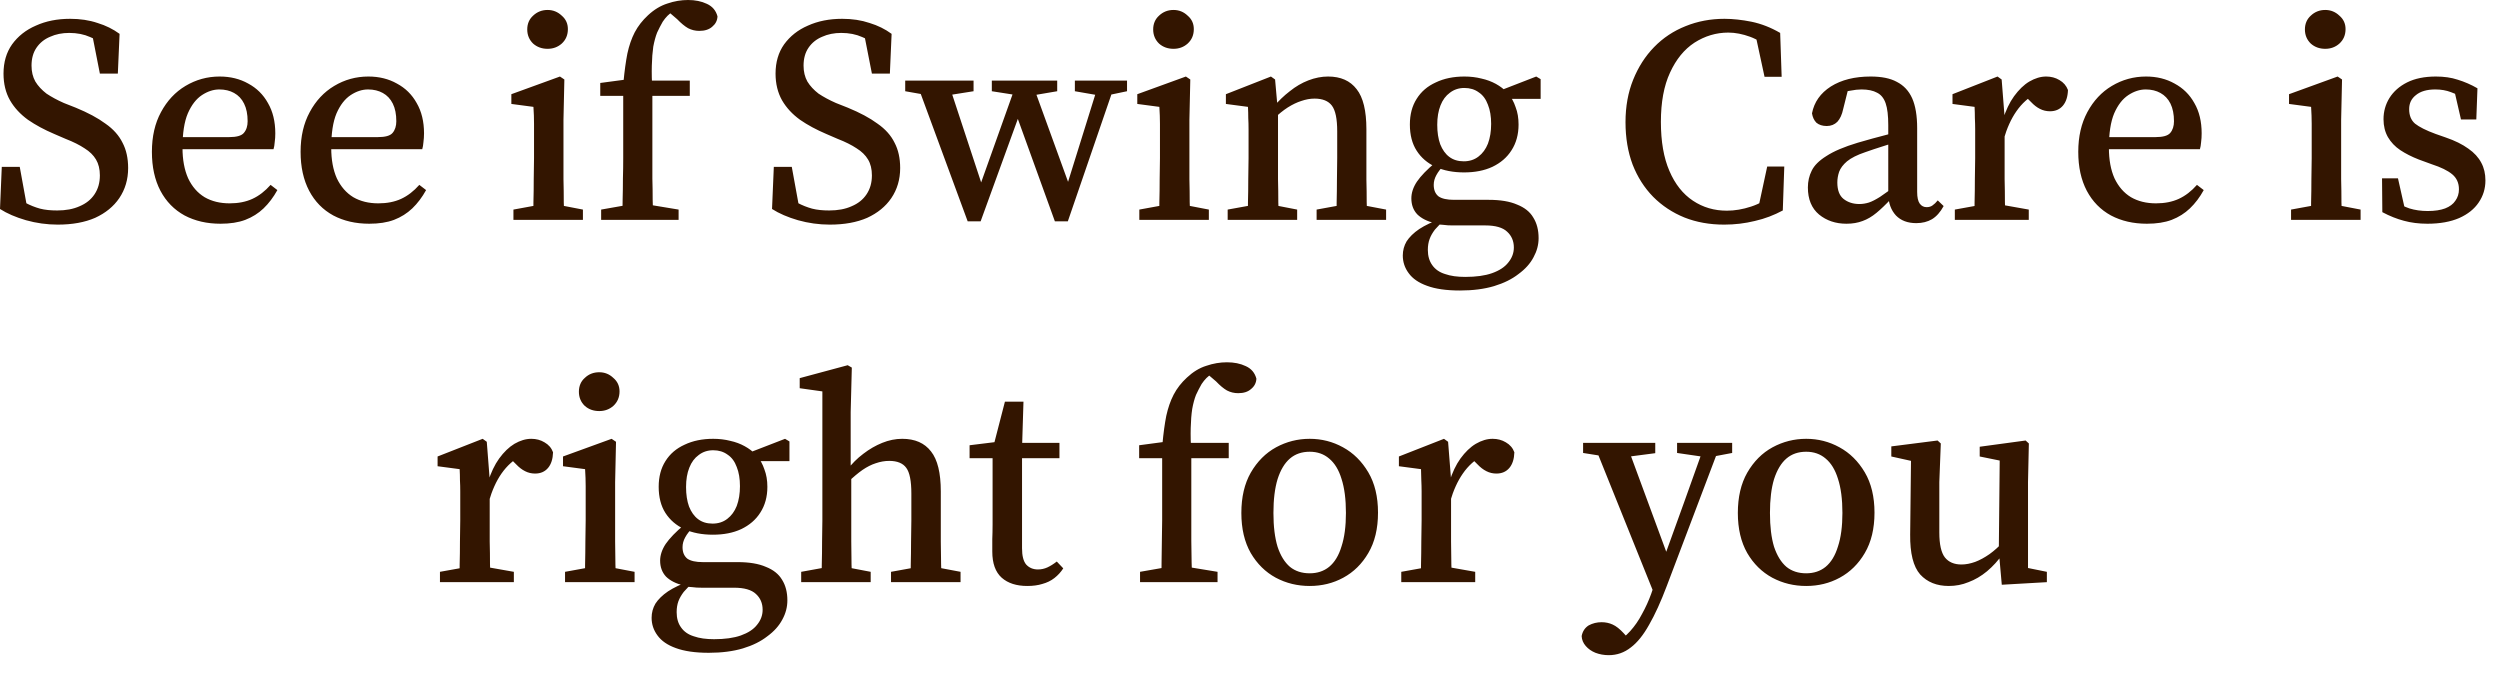 <?xml version="1.0" encoding="utf-8"?>
<svg xmlns="http://www.w3.org/2000/svg" fill="none" height="100%" overflow="visible" preserveAspectRatio="none" style="display: block;" viewBox="0 0 59 16" width="100%">
<path d="M1.362 5.301C1.108 5.301 0.857 5.266 0.612 5.197C0.371 5.127 0.167 5.039 0 4.932L0.042 3.938H0.466L0.667 5.042L0.215 4.855V4.555C0.359 4.649 0.487 4.726 0.598 4.785C0.714 4.847 0.83 4.892 0.945 4.924C1.061 4.954 1.196 4.967 1.349 4.967C1.553 4.967 1.728 4.935 1.877 4.868C2.03 4.804 2.148 4.71 2.231 4.585C2.315 4.459 2.357 4.312 2.357 4.139C2.357 3.992 2.326 3.866 2.266 3.765C2.206 3.663 2.116 3.575 1.995 3.5C1.879 3.423 1.731 3.348 1.55 3.278L1.279 3.161C1.047 3.062 0.841 2.952 0.66 2.827C0.48 2.696 0.338 2.544 0.236 2.367C0.134 2.188 0.083 1.977 0.083 1.737C0.083 1.467 0.151 1.237 0.285 1.047C0.424 0.855 0.612 0.705 0.848 0.604C1.084 0.497 1.353 0.444 1.654 0.444C1.891 0.444 2.106 0.476 2.301 0.542C2.496 0.601 2.669 0.687 2.822 0.799L2.781 1.737H2.357L2.148 0.673L2.6 0.882L2.607 1.202C2.435 1.045 2.276 0.935 2.127 0.874C1.984 0.81 1.819 0.777 1.634 0.777C1.467 0.777 1.316 0.807 1.182 0.868C1.047 0.924 0.941 1.01 0.862 1.125C0.783 1.24 0.744 1.381 0.744 1.55C0.744 1.691 0.774 1.817 0.834 1.924C0.899 2.031 0.987 2.124 1.098 2.21C1.214 2.287 1.351 2.362 1.508 2.431L1.787 2.541C2.074 2.659 2.308 2.784 2.489 2.918C2.674 3.046 2.808 3.198 2.892 3.369C2.98 3.535 3.024 3.735 3.024 3.965C3.024 4.235 2.954 4.47 2.815 4.676C2.681 4.873 2.491 5.028 2.245 5.141C2 5.248 1.706 5.301 1.362 5.301ZM5.204 5.28C4.884 5.28 4.602 5.215 4.356 5.085C4.111 4.951 3.921 4.756 3.786 4.502C3.652 4.246 3.585 3.941 3.585 3.583C3.585 3.222 3.656 2.91 3.8 2.645C3.944 2.378 4.136 2.172 4.377 2.028C4.623 1.881 4.891 1.806 5.183 1.806C5.438 1.806 5.663 1.862 5.858 1.972C6.057 2.079 6.212 2.231 6.323 2.431C6.439 2.629 6.497 2.87 6.497 3.147C6.497 3.22 6.493 3.289 6.483 3.356C6.479 3.42 6.469 3.476 6.455 3.521H3.89V3.236H5.406C5.582 3.236 5.698 3.204 5.753 3.139C5.814 3.07 5.844 2.976 5.844 2.862C5.844 2.696 5.816 2.557 5.76 2.445C5.705 2.333 5.626 2.25 5.524 2.194C5.427 2.14 5.311 2.111 5.176 2.111C5.037 2.111 4.901 2.156 4.766 2.244C4.632 2.333 4.521 2.474 4.433 2.675C4.349 2.872 4.307 3.145 4.307 3.487C4.307 3.77 4.352 4.01 4.44 4.208C4.532 4.403 4.662 4.553 4.829 4.654C4.996 4.751 5.193 4.799 5.42 4.799C5.624 4.799 5.802 4.764 5.955 4.694C6.113 4.622 6.256 4.51 6.386 4.363L6.546 4.486C6.453 4.654 6.344 4.799 6.219 4.919C6.099 5.034 5.955 5.125 5.788 5.189C5.626 5.25 5.431 5.28 5.204 5.28ZM8.714 5.28C8.394 5.28 8.111 5.215 7.866 5.085C7.62 4.951 7.43 4.756 7.296 4.502C7.162 4.246 7.094 3.941 7.094 3.583C7.094 3.222 7.166 2.91 7.31 2.645C7.453 2.378 7.646 2.172 7.887 2.028C8.132 1.881 8.401 1.806 8.693 1.806C8.948 1.806 9.173 1.862 9.367 1.972C9.567 2.079 9.722 2.231 9.833 2.431C9.949 2.629 10.007 2.87 10.007 3.147C10.007 3.22 10.002 3.289 9.993 3.356C9.988 3.42 9.979 3.476 9.965 3.521H7.4V3.236H8.915C9.092 3.236 9.207 3.204 9.263 3.139C9.323 3.07 9.353 2.976 9.353 2.862C9.353 2.696 9.326 2.557 9.27 2.445C9.214 2.333 9.136 2.25 9.034 2.194C8.936 2.14 8.821 2.111 8.686 2.111C8.547 2.111 8.41 2.156 8.276 2.244C8.142 2.333 8.03 2.474 7.942 2.675C7.859 2.872 7.817 3.145 7.817 3.487C7.817 3.77 7.861 4.01 7.949 4.208C8.042 4.403 8.172 4.553 8.338 4.654C8.505 4.751 8.702 4.799 8.929 4.799C9.133 4.799 9.312 4.764 9.465 4.694C9.622 4.622 9.766 4.51 9.896 4.363L10.056 4.486C9.963 4.654 9.854 4.799 9.729 4.919C9.608 5.034 9.465 5.125 9.298 5.189C9.136 5.25 8.941 5.28 8.714 5.28ZM12.117 5.189V4.946L12.832 4.815H13.076L13.757 4.946V5.189H12.117ZM12.582 5.189C12.587 5.082 12.589 4.943 12.589 4.772C12.594 4.596 12.596 4.417 12.596 4.229C12.601 4.04 12.603 3.874 12.603 3.73V3.404C12.603 3.214 12.603 3.054 12.603 2.923C12.603 2.795 12.599 2.661 12.589 2.522L12.068 2.453V2.223L13.215 1.806L13.319 1.876L13.298 2.827V3.73C13.298 3.874 13.298 4.04 13.298 4.229C13.303 4.417 13.305 4.596 13.305 4.772C13.31 4.943 13.315 5.082 13.319 5.189H12.582ZM12.923 1.152C12.789 1.152 12.675 1.111 12.582 1.029C12.49 0.94 12.443 0.828 12.443 0.695C12.443 0.561 12.49 0.452 12.582 0.369C12.675 0.281 12.789 0.235 12.923 0.235C13.053 0.235 13.164 0.281 13.257 0.369C13.354 0.452 13.402 0.558 13.402 0.687C13.402 0.826 13.354 0.94 13.257 1.029C13.164 1.111 13.053 1.152 12.923 1.152ZM14.187 5.189V4.946L14.931 4.815H15.223L16.015 4.946V5.189H14.187ZM14.688 5.189C14.692 5.036 14.694 4.879 14.694 4.716C14.699 4.55 14.701 4.382 14.701 4.216C14.706 4.051 14.708 3.888 14.708 3.73V2.263H14.166V1.958L14.945 1.854L14.708 2.001L14.715 1.924C14.739 1.673 14.769 1.453 14.806 1.264C14.847 1.074 14.905 0.908 14.979 0.764C15.058 0.614 15.163 0.481 15.292 0.361C15.436 0.227 15.589 0.134 15.751 0.083C15.913 0.027 16.076 0 16.238 0C16.404 0 16.553 0.029 16.683 0.091C16.812 0.15 16.896 0.248 16.933 0.387C16.928 0.486 16.887 0.566 16.808 0.631C16.734 0.697 16.632 0.729 16.502 0.729C16.409 0.729 16.321 0.708 16.238 0.665C16.159 0.62 16.073 0.548 15.98 0.452L15.695 0.208V0.144H16.147V0.187C16.041 0.206 15.948 0.238 15.869 0.283C15.791 0.326 15.714 0.403 15.64 0.513C15.594 0.593 15.55 0.679 15.508 0.769C15.471 0.863 15.441 0.975 15.417 1.103C15.399 1.229 15.387 1.376 15.383 1.55C15.378 1.721 15.383 1.924 15.396 2.159V3.73C15.396 3.888 15.396 4.051 15.396 4.216C15.401 4.382 15.403 4.55 15.403 4.716C15.408 4.879 15.413 5.036 15.417 5.189H14.688ZM15.049 2.263V1.902H16.279V2.263H15.049ZM19.583 5.301C19.328 5.301 19.078 5.266 18.832 5.197C18.591 5.127 18.387 5.039 18.22 4.932L18.262 3.938H18.686L18.887 5.042L18.436 4.855V4.555C18.579 4.649 18.707 4.726 18.818 4.785C18.934 4.847 19.05 4.892 19.166 4.924C19.282 4.954 19.416 4.967 19.569 4.967C19.773 4.967 19.949 4.935 20.097 4.868C20.25 4.804 20.368 4.71 20.451 4.585C20.535 4.459 20.577 4.312 20.577 4.139C20.577 3.992 20.547 3.866 20.486 3.765C20.426 3.663 20.336 3.575 20.215 3.5C20.099 3.423 19.951 3.348 19.77 3.278L19.499 3.161C19.268 3.062 19.061 2.952 18.881 2.827C18.7 2.696 18.559 2.544 18.456 2.367C18.355 2.188 18.303 1.977 18.303 1.737C18.303 1.467 18.371 1.237 18.505 1.047C18.644 0.855 18.832 0.705 19.068 0.604C19.305 0.497 19.573 0.444 19.875 0.444C20.111 0.444 20.326 0.476 20.521 0.542C20.716 0.601 20.89 0.687 21.042 0.799L21.001 1.737H20.577L20.368 0.673L20.82 0.882L20.827 1.202C20.655 1.045 20.496 0.935 20.347 0.874C20.204 0.81 20.039 0.777 19.854 0.777C19.687 0.777 19.536 0.807 19.402 0.868C19.268 0.924 19.161 1.01 19.082 1.125C19.003 1.24 18.964 1.381 18.964 1.55C18.964 1.691 18.994 1.817 19.054 1.924C19.119 2.031 19.207 2.124 19.318 2.21C19.434 2.287 19.571 2.362 19.729 2.431L20.007 2.541C20.294 2.659 20.528 2.784 20.709 2.918C20.894 3.046 21.029 3.198 21.112 3.369C21.2 3.535 21.244 3.735 21.244 3.965C21.244 4.235 21.174 4.47 21.035 4.676C20.901 4.873 20.711 5.028 20.465 5.141C20.22 5.248 19.926 5.301 19.583 5.301ZM22.837 5.223L21.614 1.902H22.364L23.22 4.502H23.087L23.122 4.398L24.012 1.902H24.339L25.277 4.486H25.145L25.173 4.398L25.951 1.902H26.341L25.201 5.223H24.895L23.956 2.626H24.088L24.054 2.715L23.143 5.223H22.837ZM21.363 2.153V1.902H22.976V2.153L22.232 2.271H22.031L21.363 2.153ZM23.407 2.153V1.902H24.95V2.153L24.304 2.263H24.109L23.407 2.153ZM25.367 2.153V1.902H26.598V2.153L26.097 2.258H25.972L25.367 2.153ZM26.888 5.189V4.946L27.604 4.815H27.848L28.529 4.946V5.189H26.888ZM27.354 5.189C27.359 5.082 27.361 4.943 27.361 4.772C27.366 4.596 27.368 4.417 27.368 4.229C27.373 4.04 27.375 3.874 27.375 3.73V3.404C27.375 3.214 27.375 3.054 27.375 2.923C27.375 2.795 27.37 2.661 27.361 2.522L26.84 2.453V2.223L27.987 1.806L28.091 1.876L28.07 2.827V3.73C28.07 3.874 28.07 4.04 28.07 4.229C28.075 4.417 28.077 4.596 28.077 4.772C28.082 4.943 28.086 5.082 28.091 5.189H27.354ZM27.695 1.152C27.56 1.152 27.447 1.111 27.354 1.029C27.262 0.94 27.215 0.828 27.215 0.695C27.215 0.561 27.262 0.452 27.354 0.369C27.447 0.281 27.56 0.235 27.695 0.235C27.825 0.235 27.936 0.281 28.028 0.369C28.126 0.452 28.174 0.558 28.174 0.687C28.174 0.826 28.126 0.94 28.028 1.029C27.936 1.111 27.825 1.152 27.695 1.152ZM28.973 5.189V4.946L29.695 4.815H29.939L30.613 4.946V5.189H28.973ZM29.445 5.189C29.45 5.082 29.452 4.943 29.452 4.772C29.457 4.596 29.459 4.417 29.459 4.229C29.464 4.04 29.466 3.874 29.466 3.73V3.391C29.466 3.26 29.466 3.147 29.466 3.057C29.466 2.958 29.464 2.87 29.459 2.784C29.459 2.701 29.457 2.613 29.452 2.522L28.931 2.453V2.223L29.994 1.806L30.092 1.876L30.161 2.653V2.667V3.73C30.161 3.874 30.161 4.04 30.161 4.229C30.166 4.417 30.168 4.596 30.168 4.772C30.173 4.943 30.178 5.082 30.182 5.189H29.445ZM31.072 5.189V4.946L31.788 4.815H32.024L32.712 4.946V5.189H31.072ZM31.538 5.189C31.543 5.082 31.545 4.943 31.545 4.772C31.549 4.601 31.552 4.422 31.552 4.238C31.556 4.048 31.558 3.877 31.558 3.73V3.097C31.558 2.805 31.517 2.605 31.433 2.493C31.35 2.383 31.213 2.327 31.023 2.327C30.921 2.327 30.817 2.346 30.71 2.383C30.609 2.415 30.502 2.466 30.391 2.536C30.284 2.605 30.171 2.696 30.05 2.813L29.98 2.528H30.05C30.171 2.383 30.3 2.26 30.439 2.153C30.578 2.041 30.724 1.956 30.877 1.897C31.035 1.836 31.19 1.806 31.343 1.806C31.64 1.806 31.864 1.905 32.017 2.105C32.17 2.298 32.247 2.613 32.247 3.049V3.73C32.247 3.877 32.247 4.048 32.247 4.238C32.252 4.422 32.254 4.601 32.254 4.772C32.258 4.943 32.263 5.082 32.267 5.189H31.538ZM34.455 6.856C34.135 6.856 33.875 6.819 33.676 6.744C33.481 6.674 33.337 6.575 33.245 6.447C33.152 6.322 33.106 6.183 33.106 6.03C33.106 5.91 33.136 5.798 33.196 5.696C33.261 5.595 33.361 5.496 33.495 5.405C33.63 5.317 33.808 5.231 34.031 5.154L34.079 5.202C33.996 5.277 33.924 5.349 33.864 5.419C33.808 5.493 33.766 5.565 33.739 5.64C33.711 5.715 33.697 5.801 33.697 5.897C33.697 6.041 33.732 6.161 33.801 6.257C33.871 6.356 33.97 6.426 34.1 6.466C34.234 6.514 34.394 6.535 34.58 6.535C34.834 6.535 35.045 6.506 35.212 6.447C35.384 6.386 35.511 6.303 35.595 6.196C35.682 6.089 35.727 5.972 35.727 5.841C35.727 5.688 35.673 5.563 35.567 5.467C35.465 5.37 35.293 5.32 35.052 5.32H34.281C34.206 5.32 34.132 5.317 34.058 5.306C33.984 5.301 33.917 5.296 33.857 5.285V5.266C33.681 5.223 33.544 5.154 33.447 5.058C33.354 4.959 33.308 4.833 33.308 4.681C33.308 4.553 33.351 4.419 33.44 4.286C33.532 4.152 33.678 4 33.878 3.834V3.757L34.1 3.877C34.007 3.968 33.94 4.053 33.898 4.133C33.857 4.208 33.836 4.283 33.836 4.363C33.836 4.483 33.873 4.572 33.947 4.633C34.026 4.689 34.149 4.716 34.316 4.716H35.136C35.409 4.716 35.632 4.753 35.803 4.828C35.979 4.897 36.107 4.999 36.185 5.133C36.269 5.266 36.311 5.429 36.311 5.619C36.311 5.777 36.271 5.926 36.192 6.07C36.114 6.22 35.995 6.351 35.838 6.466C35.685 6.586 35.492 6.682 35.261 6.752C35.029 6.821 34.76 6.856 34.455 6.856ZM34.552 4.069C34.297 4.069 34.072 4.026 33.878 3.938C33.688 3.85 33.539 3.722 33.433 3.556C33.326 3.391 33.273 3.182 33.273 2.939C33.273 2.701 33.326 2.501 33.433 2.333C33.539 2.162 33.69 2.033 33.885 1.945C34.079 1.852 34.304 1.806 34.559 1.806C34.702 1.806 34.837 1.822 34.962 1.854C35.087 1.881 35.2 1.924 35.303 1.98C35.404 2.036 35.492 2.103 35.567 2.18L35.588 2.202C35.666 2.295 35.727 2.402 35.768 2.528C35.815 2.648 35.838 2.784 35.838 2.939C35.838 3.174 35.782 3.377 35.671 3.548C35.564 3.717 35.414 3.845 35.219 3.938C35.029 4.026 34.807 4.069 34.552 4.069ZM34.545 3.807C34.679 3.807 34.795 3.77 34.892 3.695C34.99 3.62 35.064 3.519 35.115 3.391C35.166 3.254 35.191 3.099 35.191 2.923C35.191 2.749 35.166 2.597 35.115 2.471C35.068 2.343 34.997 2.244 34.899 2.18C34.807 2.111 34.693 2.076 34.559 2.076C34.429 2.076 34.316 2.113 34.218 2.188C34.121 2.258 34.047 2.357 33.996 2.487C33.945 2.616 33.919 2.768 33.919 2.944C33.919 3.121 33.942 3.273 33.989 3.404C34.04 3.532 34.111 3.634 34.204 3.703C34.297 3.773 34.41 3.807 34.545 3.807ZM35.344 2.333L35.337 2.146H35.379L36.255 1.806L36.359 1.868V2.333H35.344ZM40.691 5.301C40.348 5.301 40.035 5.245 39.753 5.133C39.47 5.018 39.224 4.855 39.016 4.646C38.807 4.433 38.645 4.179 38.529 3.882C38.418 3.586 38.362 3.252 38.362 2.883C38.362 2.512 38.423 2.178 38.543 1.881C38.664 1.582 38.828 1.325 39.037 1.111C39.25 0.892 39.498 0.729 39.78 0.617C40.063 0.502 40.369 0.444 40.698 0.444C40.897 0.444 41.111 0.468 41.337 0.513C41.565 0.561 41.789 0.647 42.012 0.777L42.047 1.812H41.643L41.414 0.751L41.838 0.847L41.845 1.216C41.66 1.047 41.479 0.932 41.303 0.868C41.127 0.804 40.955 0.769 40.788 0.769C40.501 0.769 40.235 0.85 39.989 1.007C39.748 1.165 39.556 1.4 39.412 1.715C39.268 2.025 39.197 2.413 39.197 2.875C39.197 3.34 39.264 3.725 39.398 4.034C39.532 4.347 39.718 4.58 39.954 4.737C40.191 4.895 40.457 4.972 40.754 4.972C40.939 4.972 41.129 4.94 41.324 4.876C41.523 4.812 41.715 4.702 41.901 4.55V4.897L41.477 4.994L41.706 3.93H42.109L42.074 4.967C41.871 5.076 41.65 5.162 41.414 5.215C41.182 5.272 40.941 5.301 40.691 5.301ZM43.576 5.28C43.322 5.28 43.106 5.207 42.93 5.063C42.754 4.916 42.666 4.702 42.666 4.425C42.666 4.28 42.696 4.149 42.756 4.029C42.816 3.904 42.932 3.789 43.104 3.682C43.275 3.57 43.521 3.465 43.84 3.369C43.957 3.337 44.072 3.305 44.188 3.27C44.309 3.238 44.429 3.206 44.55 3.174C44.67 3.137 44.793 3.102 44.918 3.07V3.305C44.751 3.353 44.591 3.401 44.438 3.452C44.29 3.497 44.151 3.546 44.021 3.591C43.831 3.655 43.688 3.727 43.59 3.807C43.498 3.885 43.435 3.968 43.403 4.056C43.375 4.139 43.361 4.224 43.361 4.307C43.361 4.486 43.41 4.617 43.507 4.694C43.609 4.775 43.734 4.815 43.882 4.815C43.961 4.815 44.035 4.801 44.105 4.78C44.179 4.756 44.267 4.71 44.369 4.646C44.475 4.577 44.61 4.478 44.772 4.347L44.862 4.689H44.633C44.508 4.823 44.392 4.935 44.285 5.023C44.179 5.111 44.07 5.175 43.959 5.215C43.847 5.258 43.72 5.28 43.576 5.28ZM45.224 5.266C45.02 5.266 44.86 5.205 44.744 5.085C44.629 4.959 44.568 4.796 44.563 4.59V4.555V2.952C44.563 2.731 44.543 2.557 44.501 2.437C44.459 2.316 44.392 2.234 44.299 2.188C44.207 2.137 44.084 2.111 43.931 2.111C43.852 2.111 43.764 2.121 43.667 2.14C43.569 2.154 43.456 2.183 43.326 2.228L43.639 2.015L43.5 2.57C43.472 2.704 43.426 2.805 43.361 2.875C43.296 2.939 43.213 2.974 43.111 2.974C43.009 2.974 42.928 2.947 42.867 2.896C42.812 2.84 42.777 2.765 42.763 2.675C42.814 2.41 42.962 2.199 43.208 2.041C43.458 1.884 43.771 1.806 44.146 1.806C44.401 1.806 44.608 1.846 44.765 1.932C44.927 2.015 45.048 2.143 45.127 2.319C45.205 2.495 45.245 2.731 45.245 3.022V4.529C45.245 4.66 45.266 4.751 45.307 4.807C45.349 4.863 45.403 4.889 45.467 4.889C45.523 4.889 45.569 4.876 45.606 4.849C45.648 4.82 45.69 4.78 45.731 4.729L45.87 4.863C45.792 5.007 45.699 5.111 45.592 5.175C45.49 5.234 45.368 5.266 45.224 5.266ZM46.134 5.189V4.946L46.857 4.815H47.142L47.879 4.946V5.189H46.134ZM46.593 5.189C46.598 5.082 46.6 4.943 46.6 4.772C46.605 4.596 46.607 4.417 46.607 4.229C46.611 4.04 46.614 3.874 46.614 3.73V3.391C46.614 3.254 46.614 3.142 46.614 3.049C46.614 2.958 46.611 2.87 46.607 2.784C46.607 2.701 46.605 2.613 46.6 2.522L46.079 2.453V2.223L47.142 1.806L47.239 1.876L47.309 2.765V2.779V3.73C47.309 3.874 47.309 4.04 47.309 4.229C47.314 4.417 47.316 4.596 47.316 4.772C47.321 4.943 47.325 5.082 47.33 5.189H46.593ZM47.288 3.286L47.163 2.827H47.267C47.337 2.605 47.425 2.418 47.532 2.271C47.643 2.119 47.763 2.001 47.893 1.924C48.027 1.846 48.16 1.806 48.289 1.806C48.405 1.806 48.509 1.833 48.602 1.889C48.699 1.945 48.766 2.023 48.804 2.124C48.799 2.282 48.759 2.405 48.685 2.493C48.611 2.581 48.509 2.626 48.38 2.626C48.296 2.626 48.217 2.608 48.143 2.57C48.069 2.533 48 2.479 47.935 2.41L47.747 2.223L48.06 2.202C47.874 2.298 47.717 2.439 47.587 2.626C47.462 2.805 47.362 3.027 47.288 3.286ZM50.666 5.28C50.347 5.28 50.064 5.215 49.819 5.085C49.573 4.951 49.383 4.756 49.248 4.502C49.114 4.246 49.047 3.941 49.047 3.583C49.047 3.222 49.119 2.91 49.262 2.645C49.406 2.378 49.598 2.172 49.839 2.028C50.085 1.881 50.354 1.806 50.646 1.806C50.901 1.806 51.125 1.862 51.32 1.972C51.519 2.079 51.675 2.231 51.786 2.431C51.902 2.629 51.959 2.87 51.959 3.147C51.959 3.22 51.955 3.289 51.946 3.356C51.941 3.42 51.932 3.476 51.918 3.521H49.353V3.236H50.868C51.044 3.236 51.16 3.204 51.216 3.139C51.276 3.07 51.306 2.976 51.306 2.862C51.306 2.696 51.278 2.557 51.223 2.445C51.167 2.333 51.088 2.25 50.986 2.194C50.889 2.14 50.773 2.111 50.639 2.111C50.5 2.111 50.363 2.156 50.229 2.244C50.094 2.333 49.983 2.474 49.895 2.675C49.812 2.872 49.77 3.145 49.77 3.487C49.77 3.77 49.814 4.01 49.902 4.208C49.995 4.403 50.124 4.553 50.291 4.654C50.458 4.751 50.655 4.799 50.882 4.799C51.086 4.799 51.264 4.764 51.417 4.694C51.575 4.622 51.719 4.51 51.848 4.363L52.008 4.486C51.916 4.654 51.807 4.799 51.681 4.919C51.561 5.034 51.417 5.125 51.251 5.189C51.088 5.25 50.894 5.28 50.666 5.28ZM54.069 5.189V4.946L54.785 4.815H55.029L55.71 4.946V5.189H54.069ZM54.535 5.189C54.54 5.082 54.542 4.943 54.542 4.772C54.547 4.596 54.549 4.417 54.549 4.229C54.554 4.04 54.556 3.874 54.556 3.73V3.404C54.556 3.214 54.556 3.054 54.556 2.923C54.556 2.795 54.551 2.661 54.542 2.522L54.021 2.453V2.223L55.168 1.806L55.272 1.876L55.251 2.827V3.73C55.251 3.874 55.251 4.04 55.251 4.229C55.256 4.417 55.258 4.596 55.258 4.772C55.263 4.943 55.267 5.082 55.272 5.189H54.535ZM54.876 1.152C54.741 1.152 54.628 1.111 54.535 1.029C54.443 0.94 54.396 0.828 54.396 0.695C54.396 0.561 54.443 0.452 54.535 0.369C54.628 0.281 54.741 0.235 54.876 0.235C55.005 0.235 55.117 0.281 55.209 0.369C55.307 0.452 55.355 0.558 55.355 0.687C55.355 0.826 55.307 0.94 55.209 1.029C55.117 1.111 55.005 1.152 54.876 1.152ZM57.287 5.28C57.083 5.28 56.897 5.256 56.731 5.21C56.569 5.167 56.399 5.101 56.223 5.007L56.216 4.208H56.592L56.786 5.071H56.494V4.729C56.615 4.815 56.737 4.876 56.863 4.919C56.993 4.959 57.136 4.98 57.294 4.98C57.46 4.98 57.597 4.959 57.704 4.919C57.815 4.876 57.896 4.815 57.947 4.737C58.003 4.66 58.031 4.569 58.031 4.467C58.031 4.318 57.977 4.2 57.871 4.112C57.764 4.024 57.604 3.946 57.391 3.877L57.085 3.765C56.918 3.7 56.772 3.626 56.647 3.543C56.522 3.46 56.425 3.356 56.355 3.236C56.286 3.115 56.251 2.974 56.251 2.813C56.251 2.632 56.297 2.466 56.39 2.314C56.487 2.159 56.626 2.036 56.807 1.945C56.993 1.852 57.22 1.806 57.488 1.806C57.678 1.806 57.85 1.83 58.003 1.881C58.16 1.929 58.316 1.996 58.468 2.084L58.441 2.819H58.079L57.905 2.063H58.19V2.362C58.075 2.279 57.959 2.215 57.843 2.175C57.732 2.132 57.609 2.111 57.474 2.111C57.275 2.111 57.122 2.156 57.016 2.244C56.909 2.327 56.856 2.437 56.856 2.576C56.856 2.725 56.902 2.837 56.995 2.918C57.092 2.995 57.254 3.078 57.481 3.161L57.718 3.244C57.935 3.318 58.114 3.407 58.253 3.508C58.392 3.604 58.494 3.717 58.559 3.842C58.624 3.962 58.656 4.101 58.656 4.259C58.656 4.451 58.603 4.625 58.496 4.78C58.394 4.932 58.241 5.055 58.037 5.146C57.834 5.234 57.583 5.28 57.287 5.28ZM10.383 13.739V13.495L11.106 13.365H11.391L12.127 13.495V13.739H10.383ZM10.841 13.739C10.846 13.632 10.848 13.493 10.848 13.322C10.853 13.146 10.855 12.966 10.855 12.779C10.86 12.59 10.862 12.424 10.862 12.28V11.941C10.862 11.804 10.862 11.692 10.862 11.598C10.862 11.508 10.86 11.419 10.855 11.334C10.855 11.251 10.853 11.163 10.848 11.072L10.327 11.003V10.773L11.391 10.356L11.488 10.426L11.557 11.315V11.329V12.28C11.557 12.424 11.557 12.59 11.557 12.779C11.562 12.966 11.564 13.146 11.564 13.322C11.569 13.493 11.574 13.632 11.578 13.739H10.841ZM11.537 11.836L11.412 11.377H11.516C11.585 11.155 11.674 10.968 11.78 10.821C11.891 10.669 12.012 10.551 12.141 10.474C12.276 10.396 12.408 10.356 12.538 10.356C12.654 10.356 12.758 10.383 12.85 10.439C12.948 10.495 13.015 10.572 13.052 10.674C13.047 10.832 13.008 10.955 12.934 11.043C12.86 11.131 12.758 11.176 12.628 11.176C12.545 11.176 12.466 11.158 12.392 11.12C12.318 11.083 12.248 11.029 12.183 10.96L11.995 10.773L12.308 10.752C12.123 10.848 11.966 10.989 11.835 11.176C11.71 11.355 11.611 11.577 11.537 11.836ZM13.335 13.739V13.495L14.051 13.365H14.294L14.976 13.495V13.739H13.335ZM13.801 13.739C13.806 13.632 13.808 13.493 13.808 13.322C13.812 13.146 13.815 12.966 13.815 12.779C13.819 12.59 13.822 12.424 13.822 12.28V11.954C13.822 11.764 13.822 11.604 13.822 11.473C13.822 11.345 13.817 11.211 13.808 11.072L13.287 11.003V10.773L14.434 10.356L14.538 10.426L14.517 11.377V12.28C14.517 12.424 14.517 12.59 14.517 12.779C14.521 12.966 14.524 13.146 14.524 13.322C14.528 13.493 14.533 13.632 14.538 13.739H13.801ZM14.142 9.701C14.007 9.701 13.893 9.661 13.801 9.579C13.708 9.49 13.662 9.378 13.662 9.245C13.662 9.111 13.708 9.001 13.801 8.919C13.893 8.83 14.007 8.785 14.142 8.785C14.271 8.785 14.382 8.83 14.475 8.919C14.572 9.001 14.621 9.108 14.621 9.237C14.621 9.375 14.572 9.49 14.475 9.579C14.382 9.661 14.271 9.701 14.142 9.701ZM16.726 15.406C16.407 15.406 16.147 15.368 15.948 15.294C15.753 15.224 15.61 15.125 15.517 14.997C15.424 14.871 15.378 14.733 15.378 14.58C15.378 14.46 15.408 14.348 15.468 14.246C15.533 14.145 15.633 14.046 15.767 13.955C15.902 13.867 16.08 13.781 16.302 13.704L16.351 13.752C16.268 13.827 16.196 13.899 16.136 13.969C16.08 14.043 16.038 14.115 16.01 14.19C15.983 14.265 15.969 14.351 15.969 14.447C15.969 14.591 16.003 14.711 16.073 14.807C16.142 14.906 16.242 14.976 16.372 15.016C16.506 15.064 16.666 15.085 16.852 15.085C17.106 15.085 17.317 15.056 17.484 14.997C17.655 14.936 17.783 14.853 17.866 14.746C17.954 14.639 17.998 14.521 17.998 14.391C17.998 14.238 17.945 14.113 17.839 14.017C17.737 13.92 17.565 13.87 17.324 13.87H16.553C16.479 13.87 16.404 13.867 16.33 13.856C16.256 13.851 16.189 13.846 16.129 13.835V13.816C15.952 13.773 15.816 13.704 15.718 13.608C15.626 13.509 15.579 13.383 15.579 13.231C15.579 13.103 15.623 12.969 15.711 12.836C15.804 12.702 15.95 12.55 16.149 12.384V12.306L16.372 12.427C16.279 12.518 16.212 12.603 16.17 12.683C16.129 12.758 16.108 12.833 16.108 12.913C16.108 13.033 16.145 13.121 16.219 13.183C16.298 13.239 16.421 13.266 16.587 13.266H17.408C17.681 13.266 17.904 13.303 18.075 13.378C18.251 13.447 18.378 13.549 18.457 13.683C18.541 13.816 18.582 13.979 18.582 14.169C18.582 14.326 18.543 14.476 18.464 14.62C18.385 14.77 18.267 14.901 18.11 15.016C17.957 15.136 17.765 15.232 17.533 15.302C17.301 15.371 17.032 15.406 16.726 15.406ZM16.824 12.619C16.569 12.619 16.344 12.576 16.149 12.488C15.959 12.4 15.811 12.272 15.704 12.106C15.598 11.941 15.545 11.732 15.545 11.489C15.545 11.251 15.598 11.051 15.704 10.883C15.811 10.711 15.962 10.583 16.156 10.495C16.351 10.402 16.576 10.356 16.831 10.356C16.974 10.356 17.109 10.372 17.234 10.404C17.359 10.431 17.473 10.474 17.574 10.53C17.676 10.586 17.765 10.653 17.839 10.73L17.86 10.752C17.938 10.845 17.998 10.952 18.04 11.078C18.086 11.198 18.11 11.334 18.11 11.489C18.11 11.724 18.054 11.927 17.943 12.098C17.836 12.267 17.686 12.395 17.491 12.488C17.301 12.576 17.078 12.619 16.824 12.619ZM16.817 12.357C16.951 12.357 17.067 12.32 17.164 12.245C17.262 12.17 17.336 12.069 17.387 11.941C17.438 11.804 17.463 11.649 17.463 11.473C17.463 11.299 17.438 11.147 17.387 11.021C17.34 10.893 17.269 10.794 17.171 10.73C17.078 10.661 16.965 10.626 16.831 10.626C16.701 10.626 16.587 10.663 16.49 10.738C16.393 10.808 16.319 10.906 16.268 11.037C16.216 11.166 16.191 11.318 16.191 11.494C16.191 11.671 16.214 11.823 16.261 11.954C16.312 12.082 16.383 12.184 16.476 12.253C16.569 12.323 16.682 12.357 16.817 12.357ZM17.616 10.883L17.609 10.695H17.651L18.527 10.356L18.631 10.418V10.883H17.616ZM18.908 13.739V13.495L19.624 13.365H19.867L20.548 13.495V13.739H18.908ZM19.381 13.739C19.39 13.632 19.394 13.493 19.394 13.322C19.399 13.146 19.401 12.966 19.401 12.779C19.406 12.59 19.408 12.424 19.408 12.28V9.237L18.873 9.162V8.924L20.006 8.619L20.103 8.675L20.076 9.723V11.126L20.09 11.203V12.28C20.09 12.424 20.09 12.59 20.09 12.779C20.094 12.966 20.096 13.146 20.096 13.322C20.101 13.493 20.106 13.632 20.11 13.739H19.381ZM21.028 13.739V13.495L21.744 13.365H21.98L22.669 13.495V13.739H21.028ZM21.487 13.739C21.491 13.632 21.494 13.493 21.494 13.322C21.498 13.151 21.501 12.972 21.501 12.787C21.505 12.598 21.508 12.427 21.508 12.28V11.647C21.508 11.35 21.468 11.15 21.389 11.043C21.311 10.933 21.176 10.877 20.986 10.877C20.88 10.877 20.773 10.896 20.666 10.933C20.565 10.965 20.46 11.019 20.354 11.091C20.247 11.166 20.134 11.262 20.013 11.377L19.909 11.099H19.985C20.101 10.947 20.231 10.816 20.375 10.709C20.518 10.599 20.666 10.514 20.819 10.452C20.977 10.388 21.135 10.356 21.292 10.356C21.593 10.356 21.82 10.455 21.973 10.655C22.126 10.848 22.203 11.163 22.203 11.598V12.28C22.203 12.427 22.203 12.598 22.203 12.787C22.207 12.972 22.21 13.151 22.21 13.322C22.214 13.493 22.219 13.632 22.224 13.739H21.487ZM23.772 10.813V10.452H25.003V10.813H23.772ZM24.245 13.829C23.99 13.829 23.788 13.765 23.64 13.634C23.492 13.501 23.418 13.295 23.418 13.017C23.418 12.913 23.418 12.817 23.418 12.723C23.422 12.627 23.425 12.51 23.425 12.371V10.813H22.882V10.508L23.724 10.404L23.418 10.634L23.716 9.48H24.154L24.12 10.578V10.703V12.94C24.12 13.116 24.152 13.244 24.217 13.322C24.287 13.399 24.379 13.439 24.495 13.439C24.574 13.439 24.648 13.423 24.718 13.391C24.787 13.359 24.861 13.314 24.94 13.252L25.093 13.413C25.037 13.501 24.968 13.576 24.884 13.642C24.801 13.707 24.706 13.752 24.599 13.781C24.497 13.813 24.379 13.829 24.245 13.829ZM26.905 13.739V13.495L27.649 13.365H27.941L28.734 13.495V13.739H26.905ZM27.406 13.739C27.41 13.586 27.413 13.429 27.413 13.266C27.417 13.1 27.42 12.932 27.42 12.766C27.424 12.601 27.427 12.438 27.427 12.28V10.813H26.884V10.508L27.663 10.404L27.427 10.551L27.434 10.474C27.457 10.223 27.487 10.003 27.524 9.814C27.566 9.624 27.623 9.458 27.698 9.314C27.776 9.164 27.881 9.031 28.011 8.911C28.154 8.777 28.307 8.683 28.469 8.633C28.631 8.577 28.794 8.55 28.956 8.55C29.123 8.55 29.271 8.579 29.401 8.641C29.531 8.7 29.614 8.798 29.651 8.937C29.646 9.036 29.605 9.116 29.526 9.18C29.452 9.247 29.35 9.279 29.22 9.279C29.127 9.279 29.039 9.258 28.956 9.215C28.877 9.17 28.791 9.098 28.699 9.001L28.414 8.758V8.694H28.866V8.737C28.759 8.756 28.666 8.788 28.588 8.833C28.509 8.876 28.432 8.953 28.358 9.063C28.312 9.143 28.268 9.229 28.226 9.319C28.189 9.413 28.159 9.525 28.136 9.653C28.117 9.779 28.105 9.926 28.101 10.1C28.096 10.271 28.101 10.474 28.115 10.709V12.28C28.115 12.438 28.115 12.601 28.115 12.766C28.119 12.932 28.122 13.1 28.122 13.266C28.126 13.429 28.131 13.586 28.136 13.739H27.406ZM27.767 10.813V10.452H28.998V10.813H27.767ZM30.909 13.829C30.621 13.829 30.355 13.765 30.109 13.634C29.864 13.501 29.667 13.306 29.518 13.052C29.37 12.793 29.296 12.477 29.296 12.106C29.296 11.732 29.37 11.414 29.518 11.155C29.671 10.89 29.871 10.69 30.116 10.556C30.362 10.423 30.626 10.356 30.909 10.356C31.191 10.356 31.453 10.423 31.694 10.556C31.94 10.69 32.139 10.888 32.292 11.147C32.445 11.406 32.521 11.724 32.521 12.098C32.521 12.475 32.445 12.793 32.292 13.052C32.144 13.306 31.947 13.501 31.701 13.634C31.46 13.765 31.196 13.829 30.909 13.829ZM30.909 13.53C31.089 13.53 31.242 13.479 31.367 13.378C31.497 13.271 31.595 13.111 31.659 12.897C31.729 12.686 31.764 12.421 31.764 12.106C31.764 11.783 31.729 11.513 31.659 11.299C31.595 11.088 31.497 10.928 31.367 10.821C31.242 10.714 31.089 10.661 30.909 10.661C30.723 10.661 30.568 10.714 30.443 10.821C30.318 10.928 30.22 11.091 30.151 11.307C30.086 11.521 30.053 11.786 30.053 12.106C30.053 12.427 30.086 12.691 30.151 12.905C30.22 13.113 30.318 13.271 30.443 13.378C30.568 13.479 30.723 13.53 30.909 13.53ZM33.07 13.739V13.495L33.793 13.365H34.078L34.815 13.495V13.739H33.07ZM33.529 13.739C33.533 13.632 33.536 13.493 33.536 13.322C33.54 13.146 33.543 12.966 33.543 12.779C33.547 12.59 33.55 12.424 33.55 12.28V11.941C33.55 11.804 33.55 11.692 33.55 11.598C33.55 11.508 33.547 11.419 33.543 11.334C33.543 11.251 33.54 11.163 33.536 11.072L33.014 11.003V10.773L34.078 10.356L34.175 10.426L34.245 11.315V11.329V12.28C34.245 12.424 34.245 12.59 34.245 12.779C34.249 12.966 34.252 13.146 34.252 13.322C34.256 13.493 34.261 13.632 34.266 13.739H33.529ZM34.224 11.836L34.099 11.377H34.203C34.273 11.155 34.361 10.968 34.467 10.821C34.578 10.669 34.699 10.551 34.829 10.474C34.963 10.396 35.095 10.356 35.225 10.356C35.341 10.356 35.445 10.383 35.538 10.439C35.635 10.495 35.702 10.572 35.739 10.674C35.734 10.832 35.695 10.955 35.621 11.043C35.547 11.131 35.445 11.176 35.315 11.176C35.232 11.176 35.153 11.158 35.079 11.12C35.005 11.083 34.935 11.029 34.87 10.96L34.683 10.773L34.995 10.752C34.81 10.848 34.652 10.989 34.523 11.176C34.398 11.355 34.298 11.577 34.224 11.836ZM37.966 15.462C37.855 15.462 37.751 15.443 37.653 15.406C37.56 15.368 37.484 15.315 37.424 15.246C37.363 15.176 37.331 15.099 37.327 15.011C37.349 14.898 37.405 14.815 37.493 14.759C37.586 14.709 37.688 14.684 37.799 14.684C37.892 14.684 37.978 14.703 38.056 14.738C38.14 14.775 38.228 14.845 38.321 14.946L38.529 15.176L38.286 15.31L38.105 15.184C38.244 15.109 38.367 15.013 38.474 14.893C38.58 14.775 38.673 14.642 38.752 14.489C38.835 14.34 38.907 14.182 38.967 14.017L39.106 13.613L39.127 13.565L39.739 11.871L40.246 10.452H40.615L39.336 13.829C39.197 14.198 39.057 14.505 38.918 14.746C38.784 14.986 38.64 15.165 38.487 15.28C38.334 15.401 38.161 15.462 37.966 15.462ZM39.064 14.078L37.605 10.452H38.376L39.37 13.148L39.384 13.322L39.064 14.078ZM37.361 10.69V10.452H39.064V10.695L38.307 10.794H38.015L37.361 10.69ZM39.579 10.69V10.452H40.879V10.69L40.371 10.786H40.239L39.579 10.69ZM42.626 13.829C42.338 13.829 42.072 13.765 41.826 13.634C41.581 13.501 41.383 13.306 41.235 13.052C41.087 12.793 41.013 12.477 41.013 12.106C41.013 11.732 41.087 11.414 41.235 11.155C41.388 10.89 41.587 10.69 41.833 10.556C42.079 10.423 42.343 10.356 42.626 10.356C42.908 10.356 43.17 10.423 43.411 10.556C43.657 10.69 43.856 10.888 44.009 11.147C44.162 11.406 44.238 11.724 44.238 12.098C44.238 12.475 44.162 12.793 44.009 13.052C43.861 13.306 43.663 13.501 43.418 13.634C43.177 13.765 42.913 13.829 42.626 13.829ZM42.626 13.53C42.806 13.53 42.959 13.479 43.084 13.378C43.214 13.271 43.311 13.111 43.376 12.897C43.446 12.686 43.481 12.421 43.481 12.106C43.481 11.783 43.446 11.513 43.376 11.299C43.311 11.088 43.214 10.928 43.084 10.821C42.959 10.714 42.806 10.661 42.626 10.661C42.44 10.661 42.285 10.714 42.16 10.821C42.035 10.928 41.938 11.091 41.868 11.307C41.803 11.521 41.771 11.786 41.771 12.106C41.771 12.427 41.803 12.691 41.868 12.905C41.938 13.113 42.035 13.271 42.16 13.378C42.285 13.479 42.44 13.53 42.626 13.53ZM45.991 13.829C45.708 13.829 45.483 13.739 45.316 13.557C45.154 13.373 45.075 13.057 45.08 12.614L45.101 10.743L45.261 10.912L44.635 10.773V10.535L45.727 10.396L45.803 10.466L45.768 11.377V12.566C45.768 12.846 45.812 13.044 45.9 13.156C45.988 13.266 46.118 13.322 46.29 13.322C46.396 13.322 46.505 13.3 46.616 13.26C46.727 13.218 46.839 13.156 46.95 13.079C47.066 12.996 47.175 12.897 47.277 12.787L47.381 13.057H47.277C47.161 13.226 47.033 13.365 46.894 13.482C46.755 13.597 46.609 13.682 46.456 13.739C46.308 13.8 46.153 13.829 45.991 13.829ZM47.242 13.8L47.172 13.009V12.996L47.193 10.869L46.721 10.773V10.543L47.805 10.396L47.881 10.466L47.861 11.377V13.405L48.306 13.495V13.739L47.242 13.8Z" fill="#331500" id="Vector"/>
</svg>